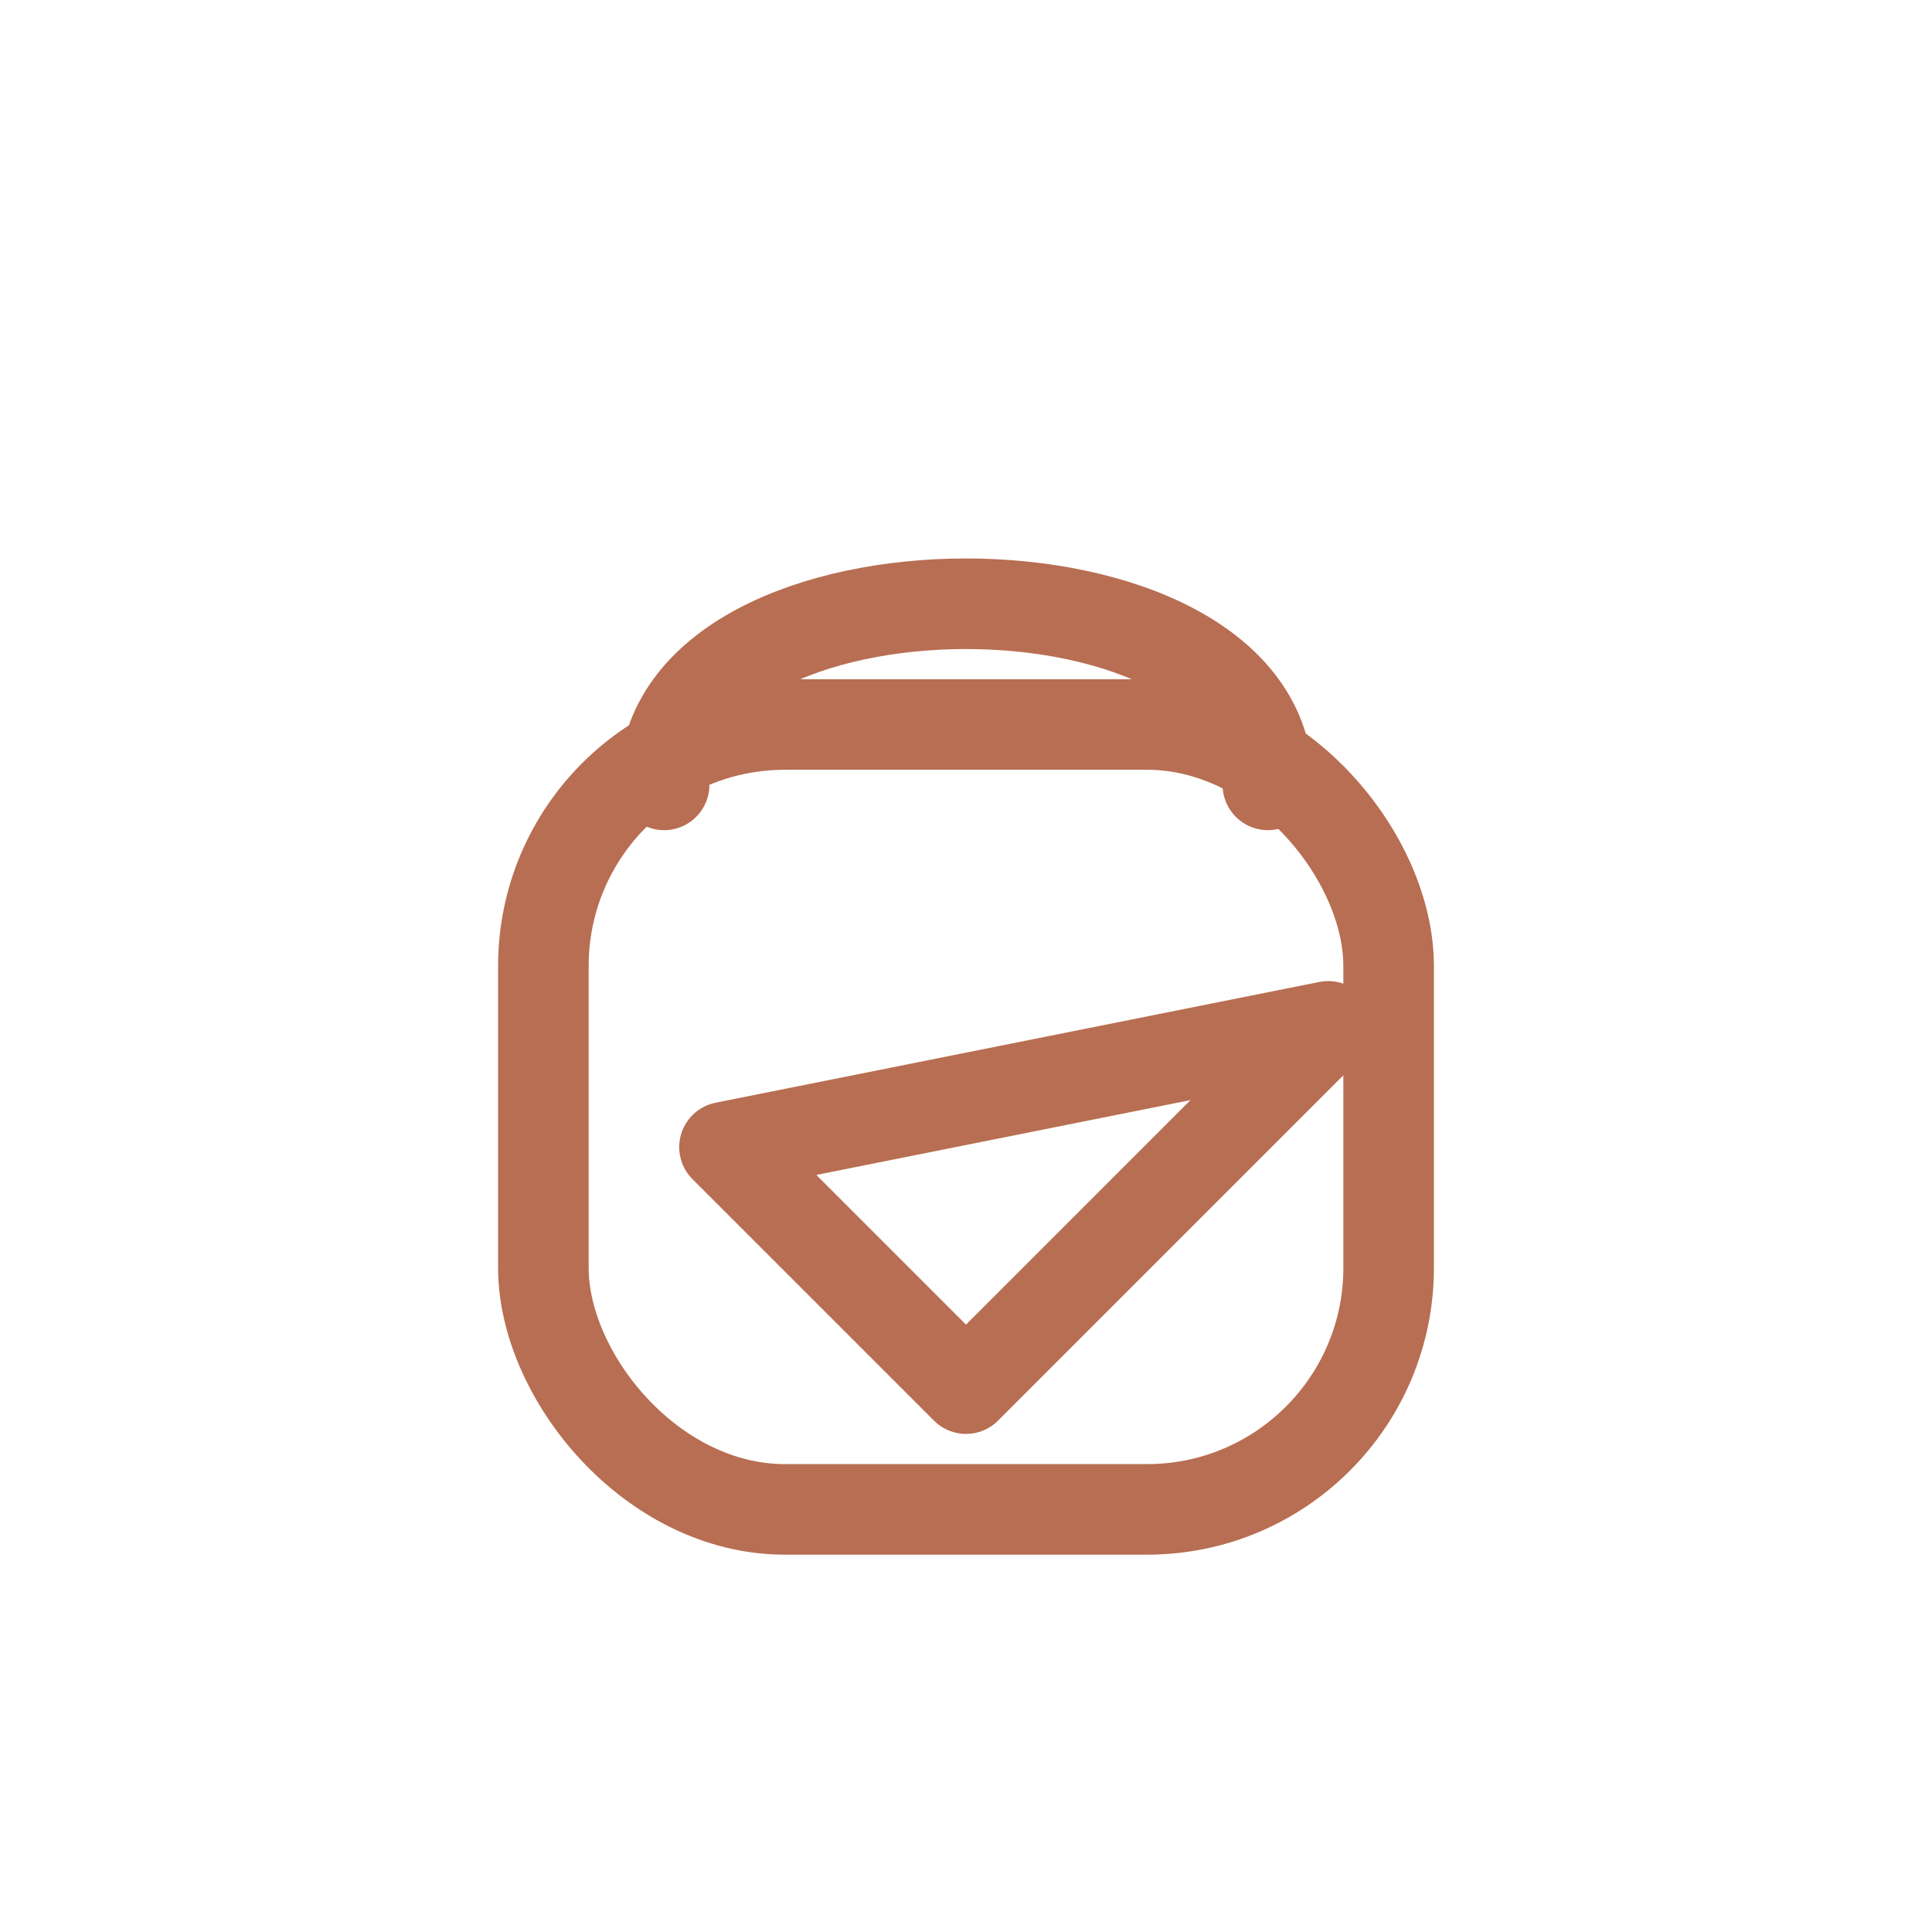 <svg xmlns="http://www.w3.org/2000/svg" width="64" height="64" viewBox="0 0 64 64" fill="none">
<rect x="18" y="24" width="28" height="26" rx="8" ry="8" stroke="#B86E52" stroke-width="3" fill="none"/>
<path d="M22 26 C22 18,42 18,42 26" stroke="#B86E52" stroke-width="3" fill="none" stroke-linecap="round"/>
<polygon points="24,38 32,46 44,34" stroke="#B86E52" stroke-width="3" fill="none" stroke-linejoin="round" stroke-linecap="round"/>
</svg>